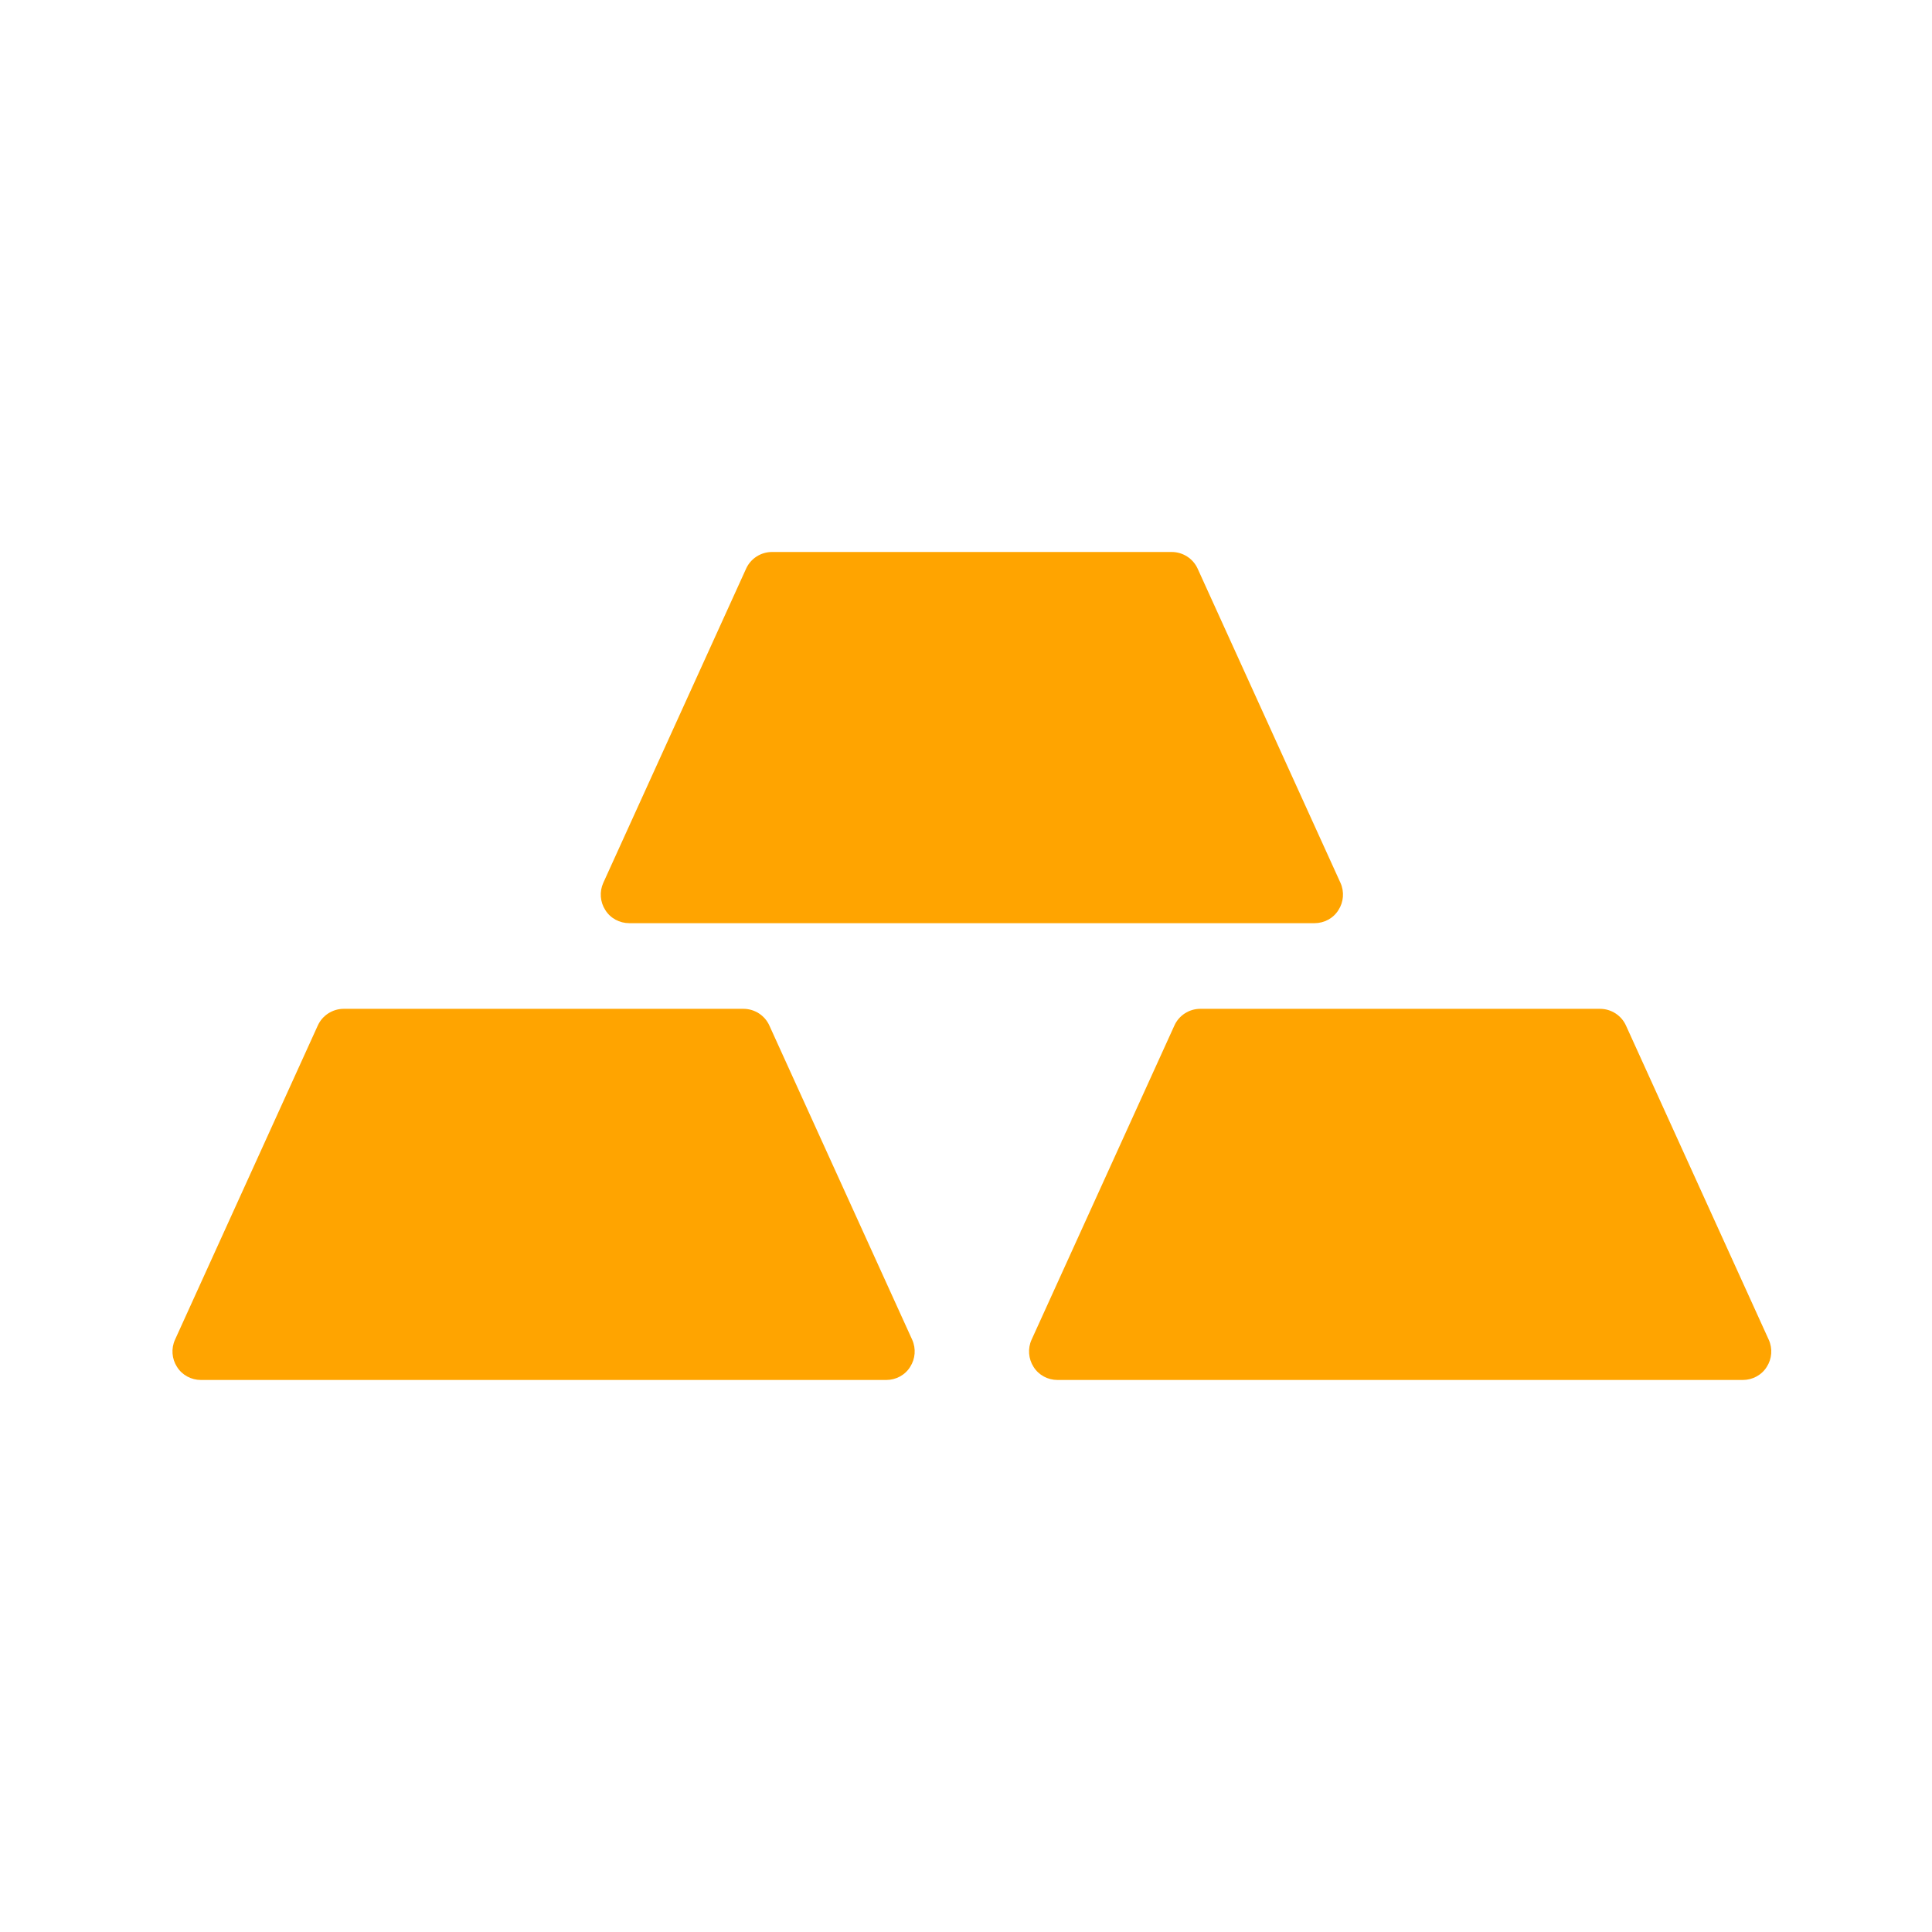 <svg width="48" height="48" viewBox="0 0 48 48" fill="none" xmlns="http://www.w3.org/2000/svg">
<path d="M15.634 22.936H32.658C32.9 22.936 33.127 22.815 33.254 22.609C33.382 22.411 33.403 22.155 33.304 21.935L29.757 14.132C29.643 13.877 29.388 13.714 29.111 13.714H19.18C18.904 13.714 18.648 13.877 18.535 14.132L14.988 21.935C14.889 22.155 14.91 22.411 15.038 22.609C15.165 22.815 15.393 22.936 15.634 22.936Z" fill="#FFA400"/>
<path d="M19.116 25.482C19.003 25.227 18.747 25.064 18.471 25.064H8.54C8.263 25.064 8.008 25.227 7.894 25.482L4.348 33.285C4.248 33.505 4.269 33.76 4.397 33.959C4.525 34.165 4.752 34.285 4.993 34.285H22.018C22.259 34.285 22.486 34.165 22.613 33.959C22.741 33.76 22.762 33.505 22.663 33.285L19.116 25.482Z" fill="#FFA400"/>
<path d="M43.944 33.285L40.398 25.482C40.284 25.227 40.029 25.064 39.752 25.064H29.821C29.544 25.064 29.289 25.227 29.176 25.482L25.629 33.285C25.529 33.505 25.551 33.76 25.678 33.959C25.806 34.165 26.033 34.285 26.274 34.285H43.299C43.54 34.285 43.767 34.165 43.895 33.959C44.023 33.76 44.044 33.505 43.944 33.285Z" fill="#FFA400"/>
</svg>
